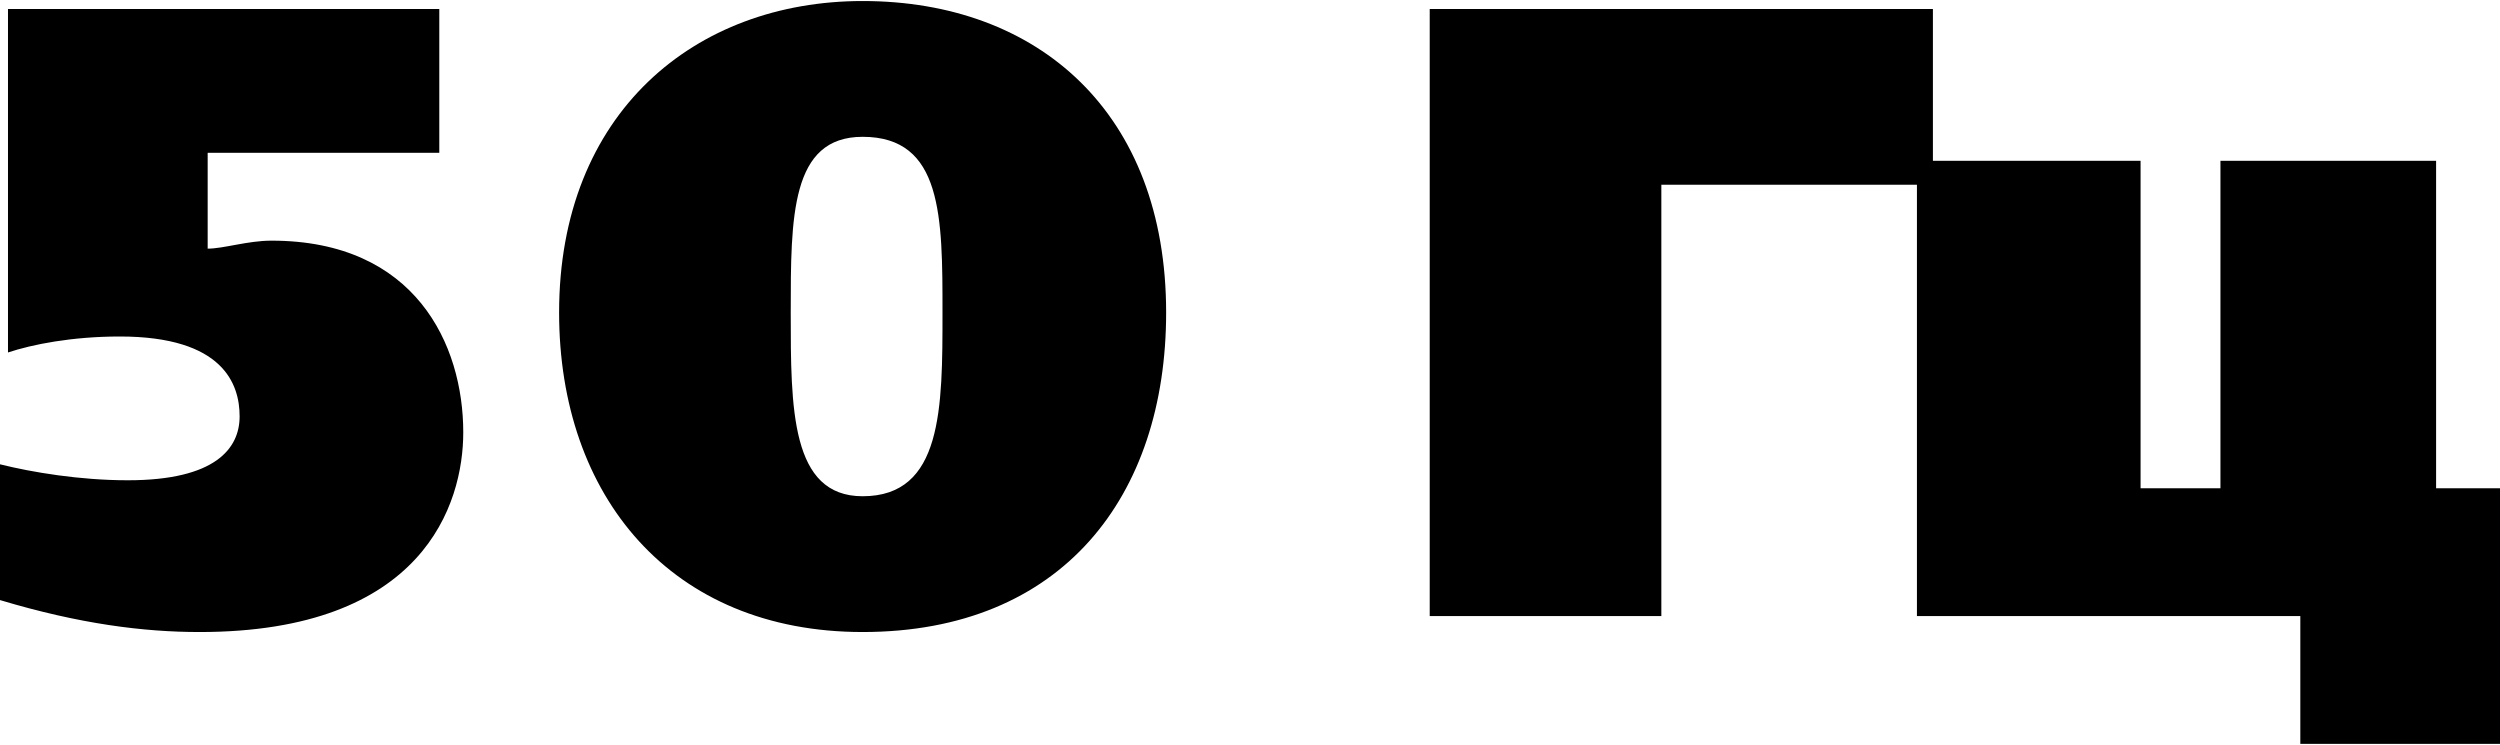 <?xml version="1.0" encoding="UTF-8"?> <!-- Creator: CorelDRAW X7 --> <svg xmlns="http://www.w3.org/2000/svg" xmlns:xlink="http://www.w3.org/1999/xlink" xml:space="preserve" width="3.128mm" height="0.932mm" style="shape-rendering:geometricPrecision; text-rendering:geometricPrecision; image-rendering:optimizeQuality; fill-rule:evenodd; clip-rule:evenodd" viewBox="0 0 313 93"> <defs> <style type="text/css"> <![CDATA[ .fil0 {fill:black;fill-rule:nonzero} ]]> </style> </defs> <g id="Слой_x0020_1">  <path class="fil0" d="M55 1l-54 0 0 43c3,-1 8,-2 14,-2 13,0 15,6 15,10 0,4 -3,8 -14,8 -6,0 -12,-1 -16,-2l0 17c10,3 18,4 25,4 28,0 33,-16 33,-25 0,-11 -6,-24 -24,-24 -3,0 -6,1 -8,1l0 -12 29 0 0 -18zm53 -1c-21,0 -38,14 -38,39 0,23 14,40 38,40 25,0 38,-17 38,-40 0,-25 -16,-39 -38,-39l0 0zm0 62c-9,0 -9,-11 -9,-23 0,-12 0,-22 9,-22 10,0 10,10 10,22 0,12 0,23 -10,23l0 0zm71 -61l0 76 29 0 0 -54 34 0 0 -22 -63 0zm61 76l48 0 0 16 25 0 0 -32 -8 0 0 -41 -27 0 0 41 -10 0 0 -41 -28 0 0 57z"></path> </g> </svg> 
